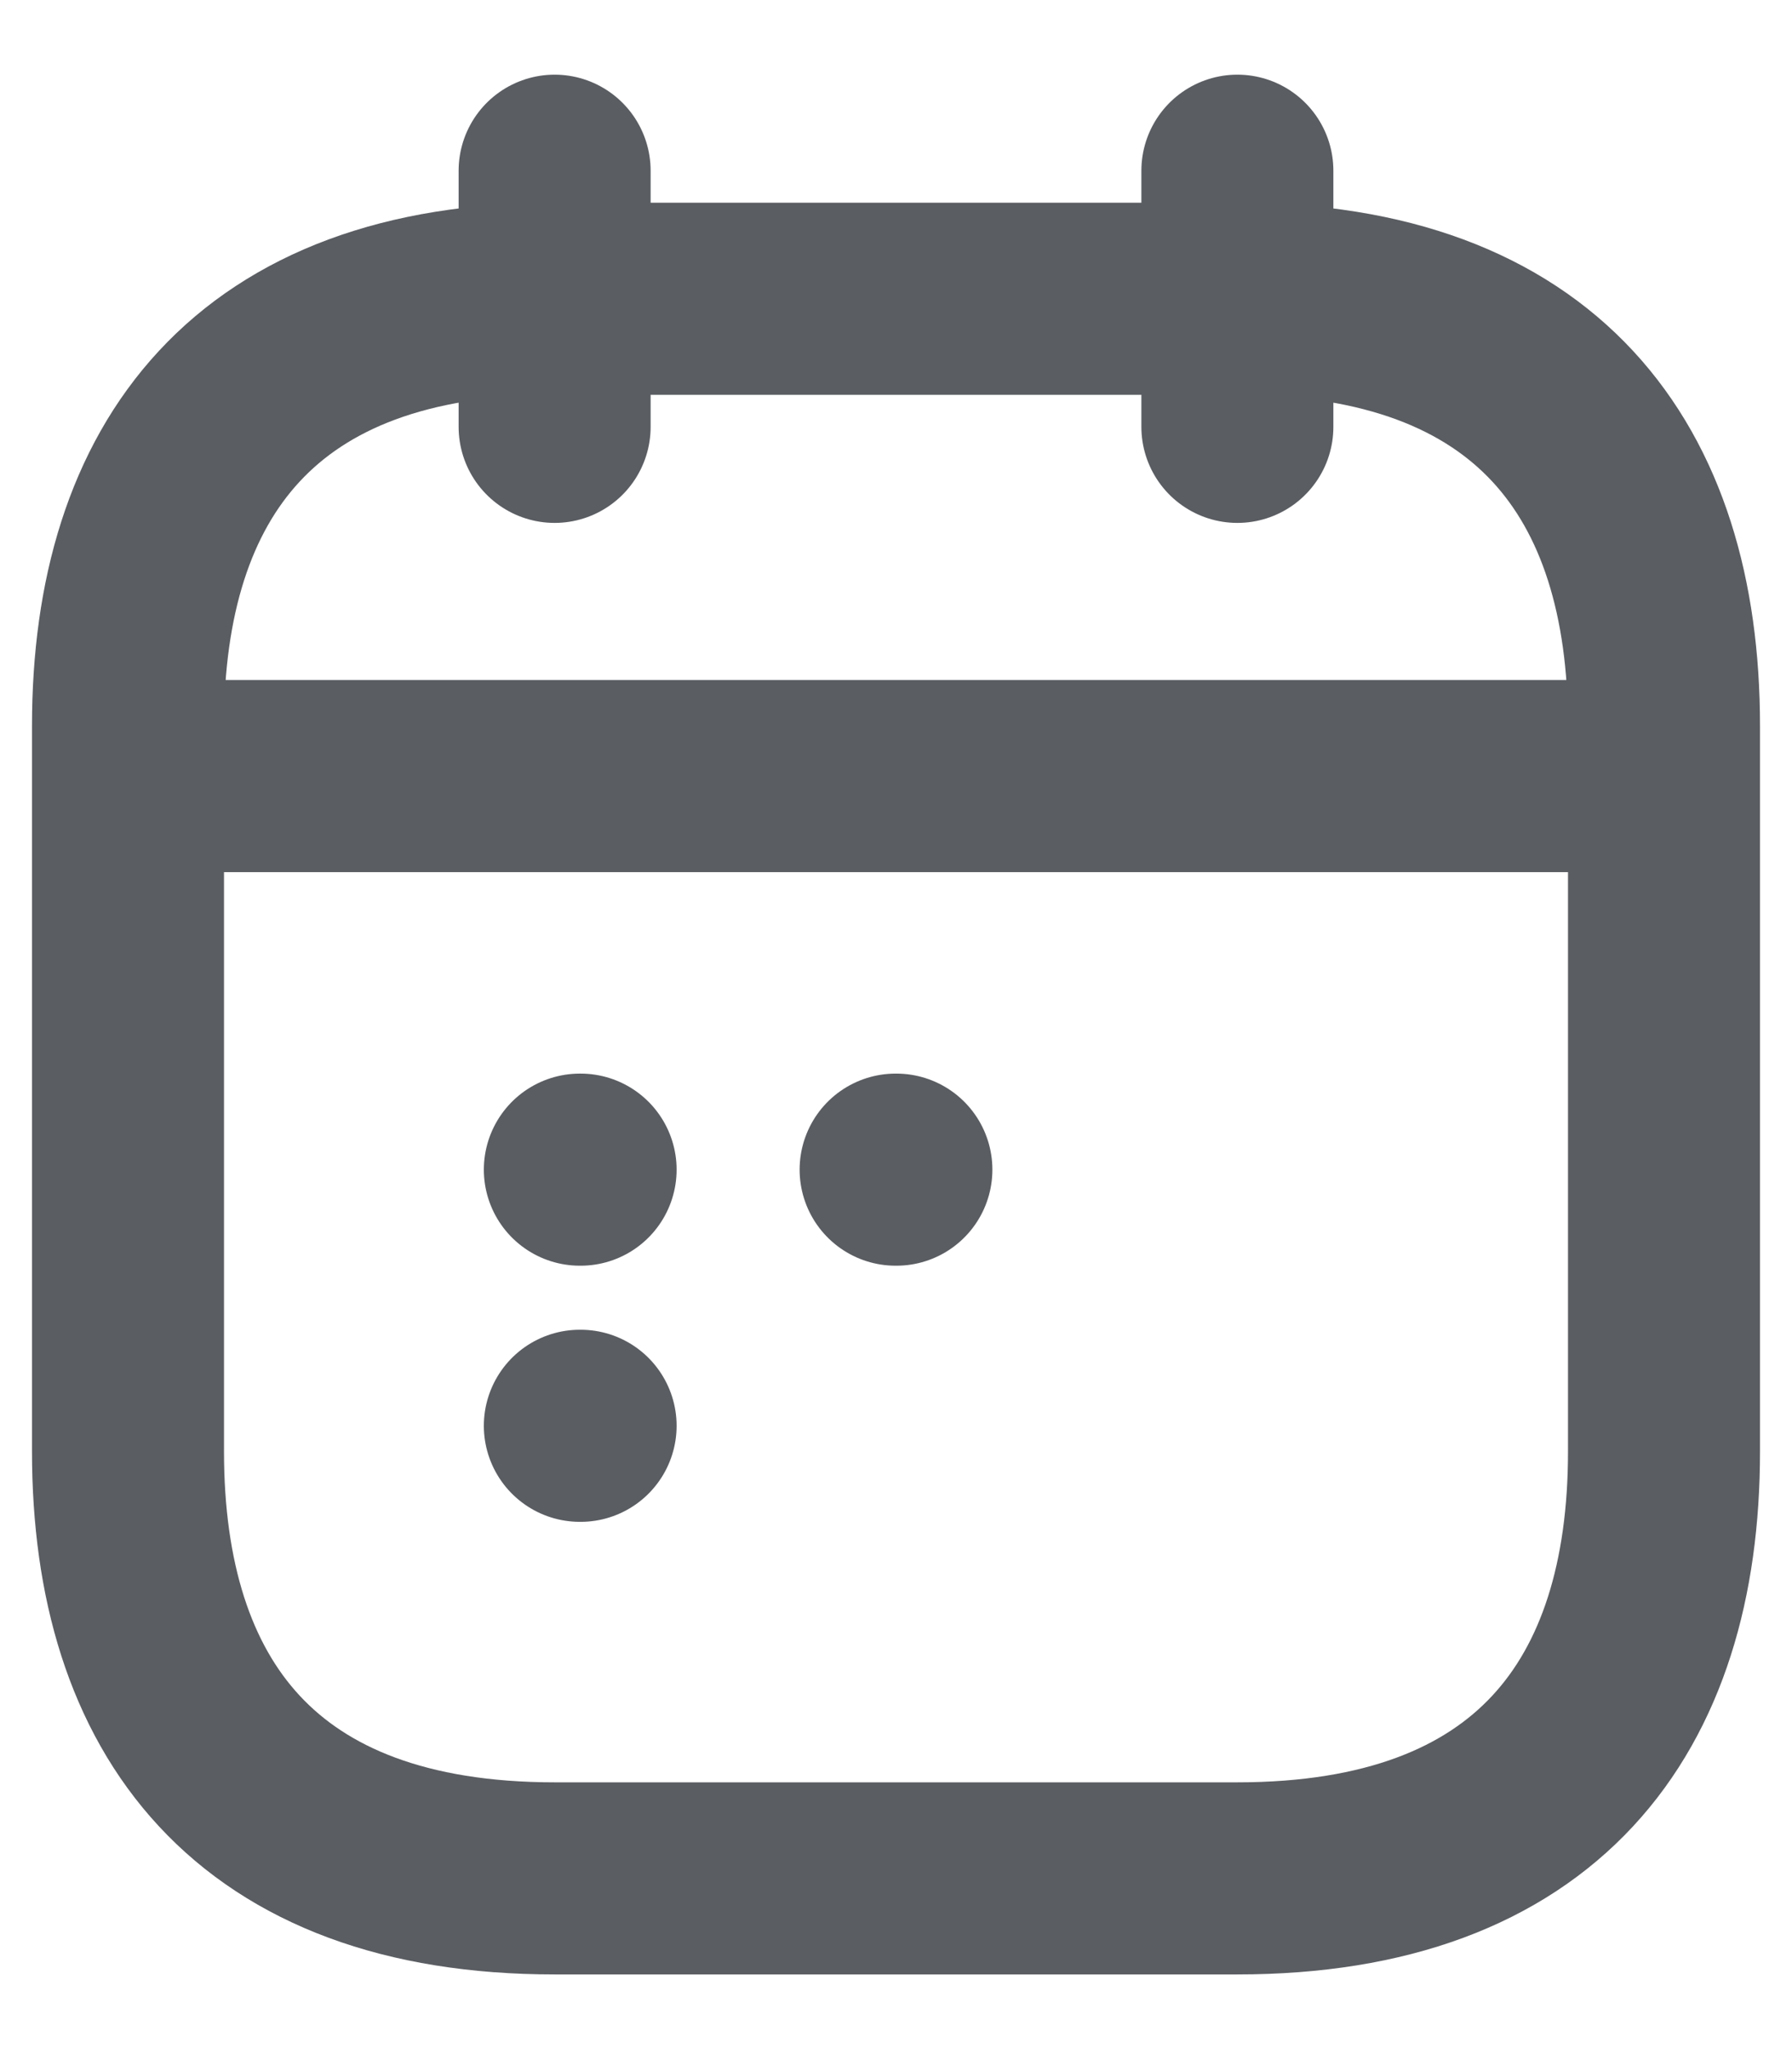 <svg width="14" height="16" viewBox="0 0 14 16" fill="none" xmlns="http://www.w3.org/2000/svg">
<path d="M4.333 1.333V3.333M9.667 1.333V3.333M1.333 6.06H12.667M6.997 9.133H7.003M4.53 9.133H4.536M4.53 11.133H4.536M13 5.667V11.334C13 13.334 12 14.667 9.667 14.667H4.333C2 14.667 1 13.334 1 11.334V5.667C1 3.667 2 2.333 4.333 2.333H9.667C12 2.333 13 3.667 13 5.667Z" stroke="#1B1F26" stroke-opacity="0.72" stroke-width="1.5" stroke-linecap="round" stroke-linejoin="round"/>
</svg>
